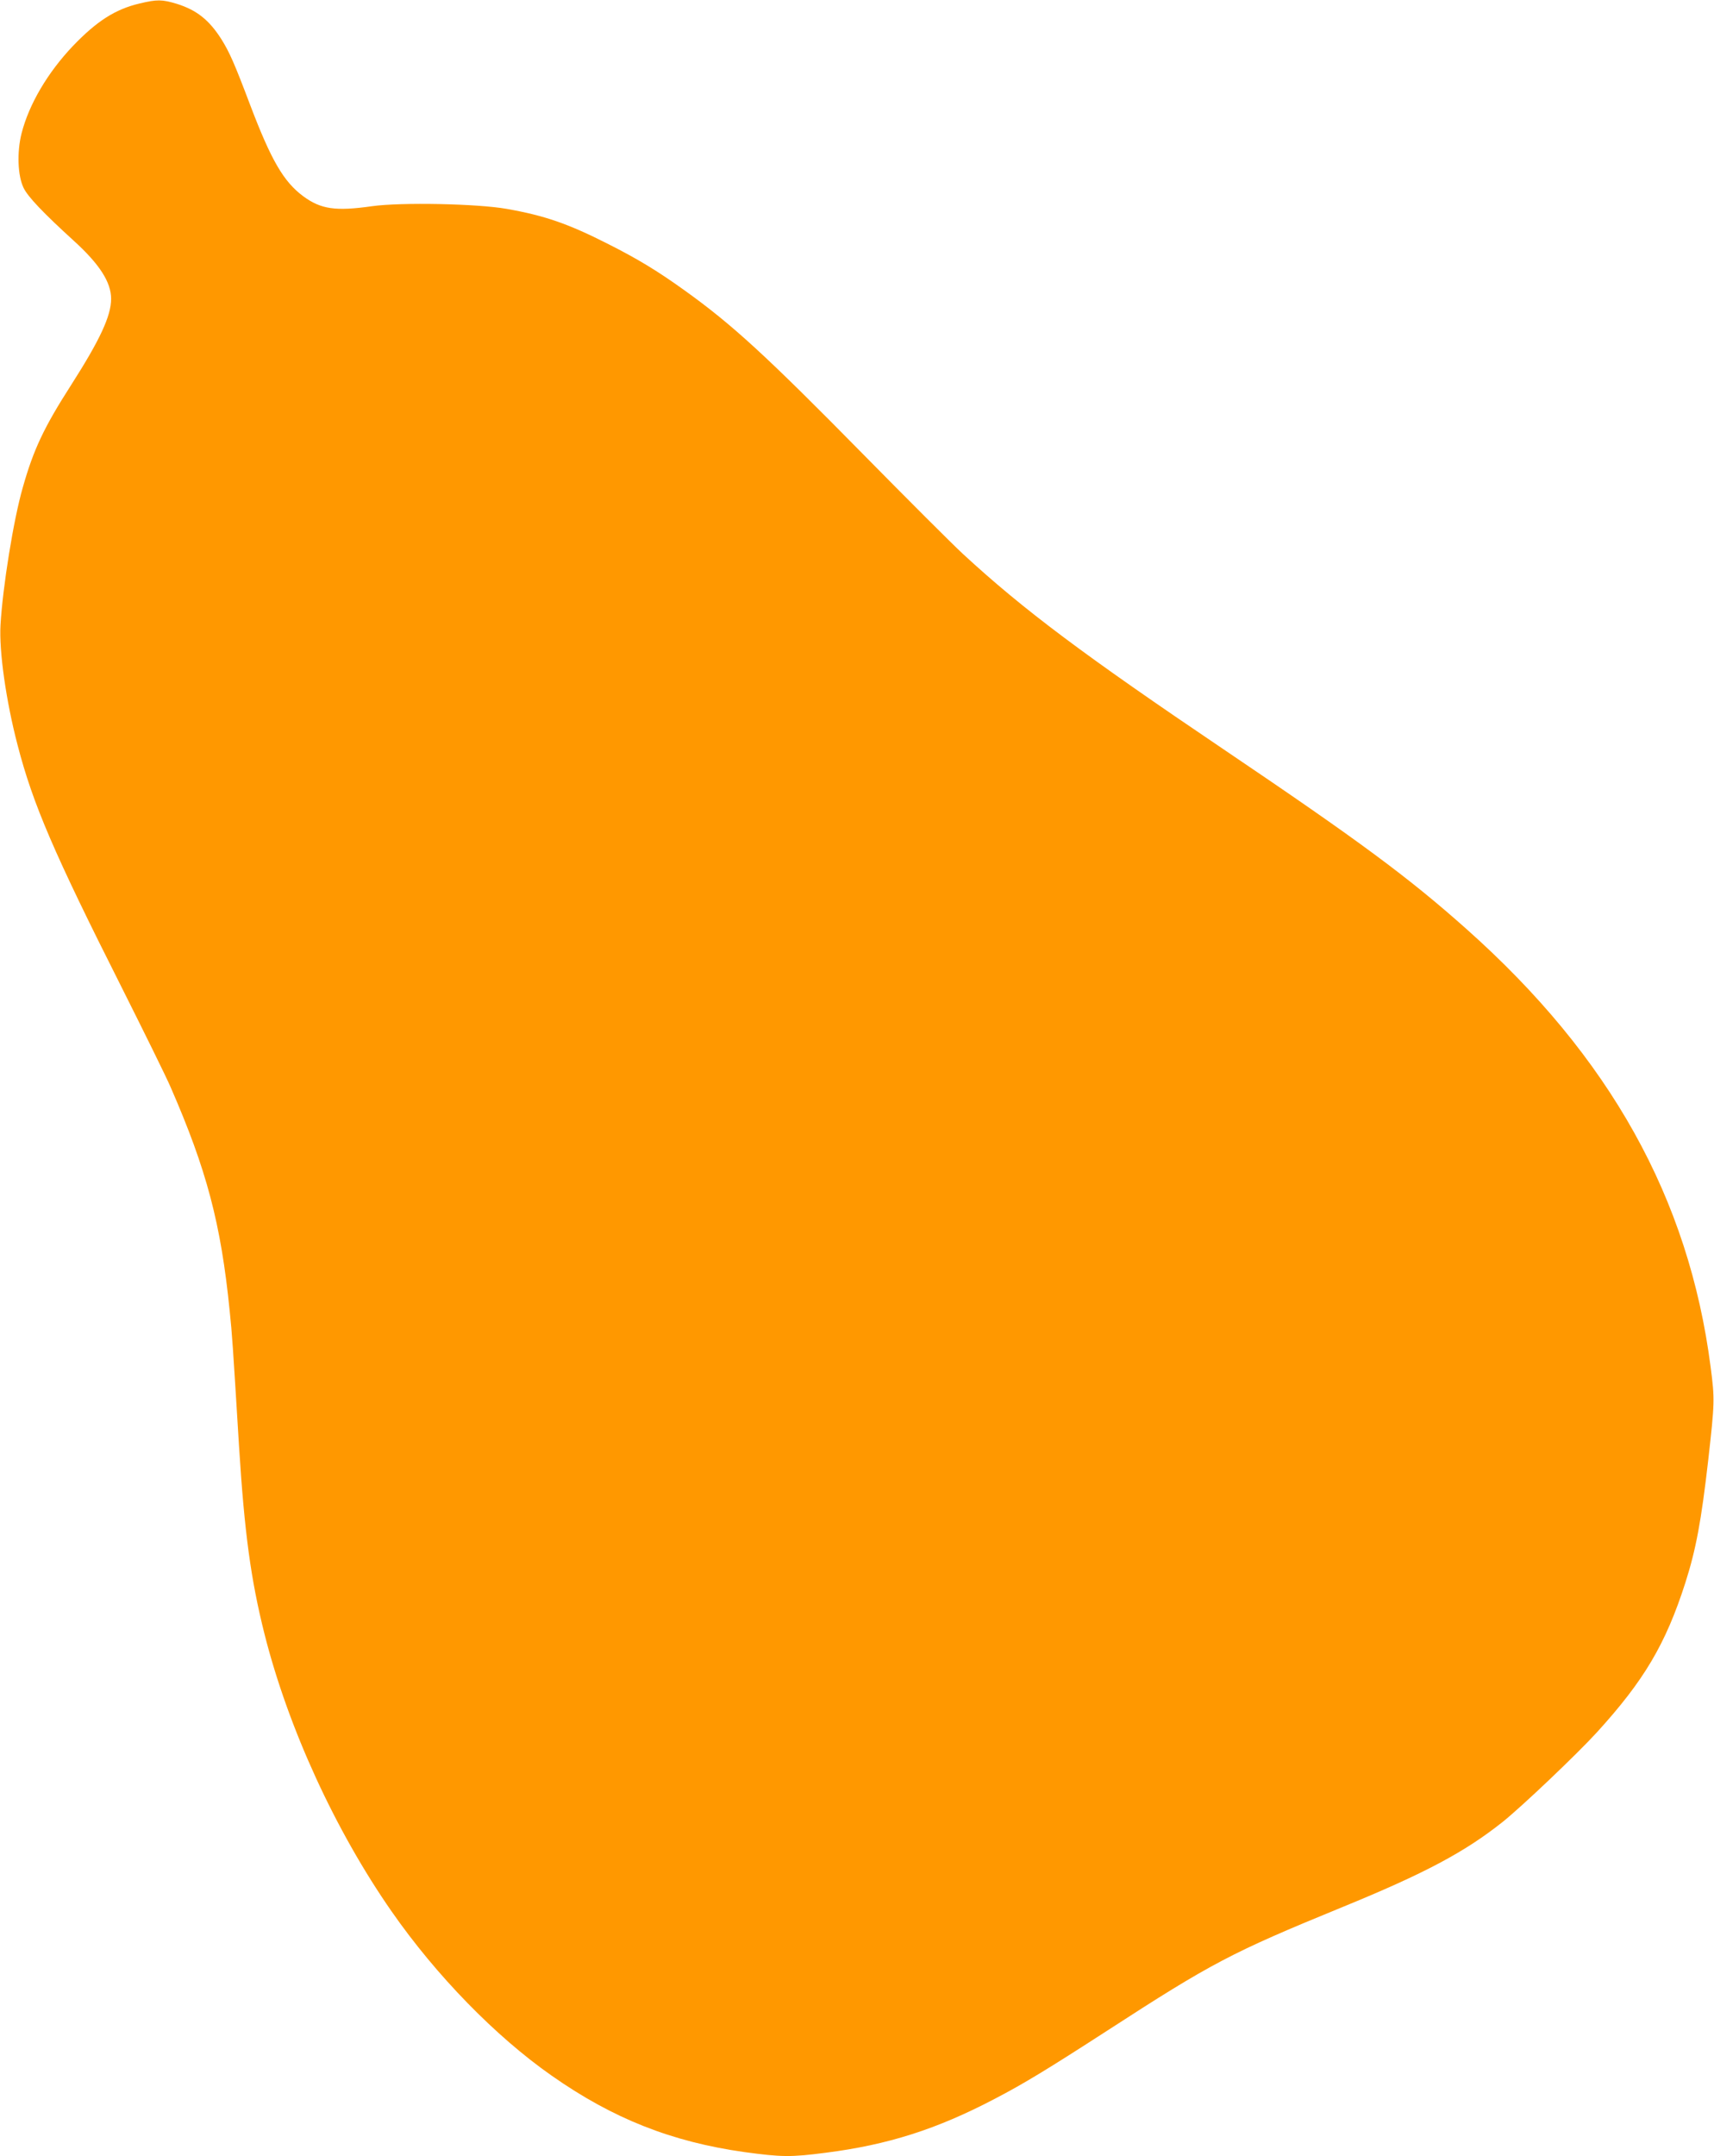<?xml version="1.0" standalone="no"?>
<!DOCTYPE svg PUBLIC "-//W3C//DTD SVG 20010904//EN"
 "http://www.w3.org/TR/2001/REC-SVG-20010904/DTD/svg10.dtd">
<svg version="1.0" xmlns="http://www.w3.org/2000/svg"
 width="1018pt" height="1280pt" viewBox="0 0 1018 1280"
 preserveAspectRatio="xMidYMid meet">
<g transform="translate(0,1280) scale(0.1,-0.1)"
fill="#ff9800" stroke="none">
<path d="M828 12779 c-144 -34 -254 -105 -395 -252 -150 -158 -261 -346 -305
-519 -28 -111 -23 -251 12 -323 25 -53 119 -151 298 -314 153 -139 222 -246
222 -345 0 -101 -66 -243 -236 -509 -163 -254 -225 -385 -289 -612 -55 -191
-119 -590 -132 -815 -9 -156 33 -452 102 -715 91 -350 216 -640 617 -1435 134
-267 266 -534 292 -595 213 -488 298 -807 350 -1325 15 -144 18 -191 56 -810
32 -509 70 -788 151 -1110 141 -558 420 -1166 756 -1648 265 -380 616 -740
949 -973 365 -256 713 -393 1145 -454 221 -30 275 -31 483 -4 369 47 659 139
1004 320 173 90 314 176 667 404 622 403 738 464 1395 733 494 202 730 328
955 507 114 91 440 401 558 530 281 308 410 525 527 890 63 198 94 363 136
730 38 338 39 359 14 550 -129 1001 -598 1842 -1450 2600 -346 308 -637 523
-1440 1065 -833 562 -1191 830 -1550 1161 -69 64 -334 329 -590 589 -579 588
-781 774 -1068 979 -159 114 -275 184 -447 271 -240 122 -379 170 -605 210
-174 31 -628 40 -800 16 -218 -31 -304 -18 -409 59 -116 86 -190 212 -316 544
-93 246 -122 311 -170 388 -73 115 -147 173 -264 210 -89 27 -119 27 -223 2z"/>
</g>
</svg>
